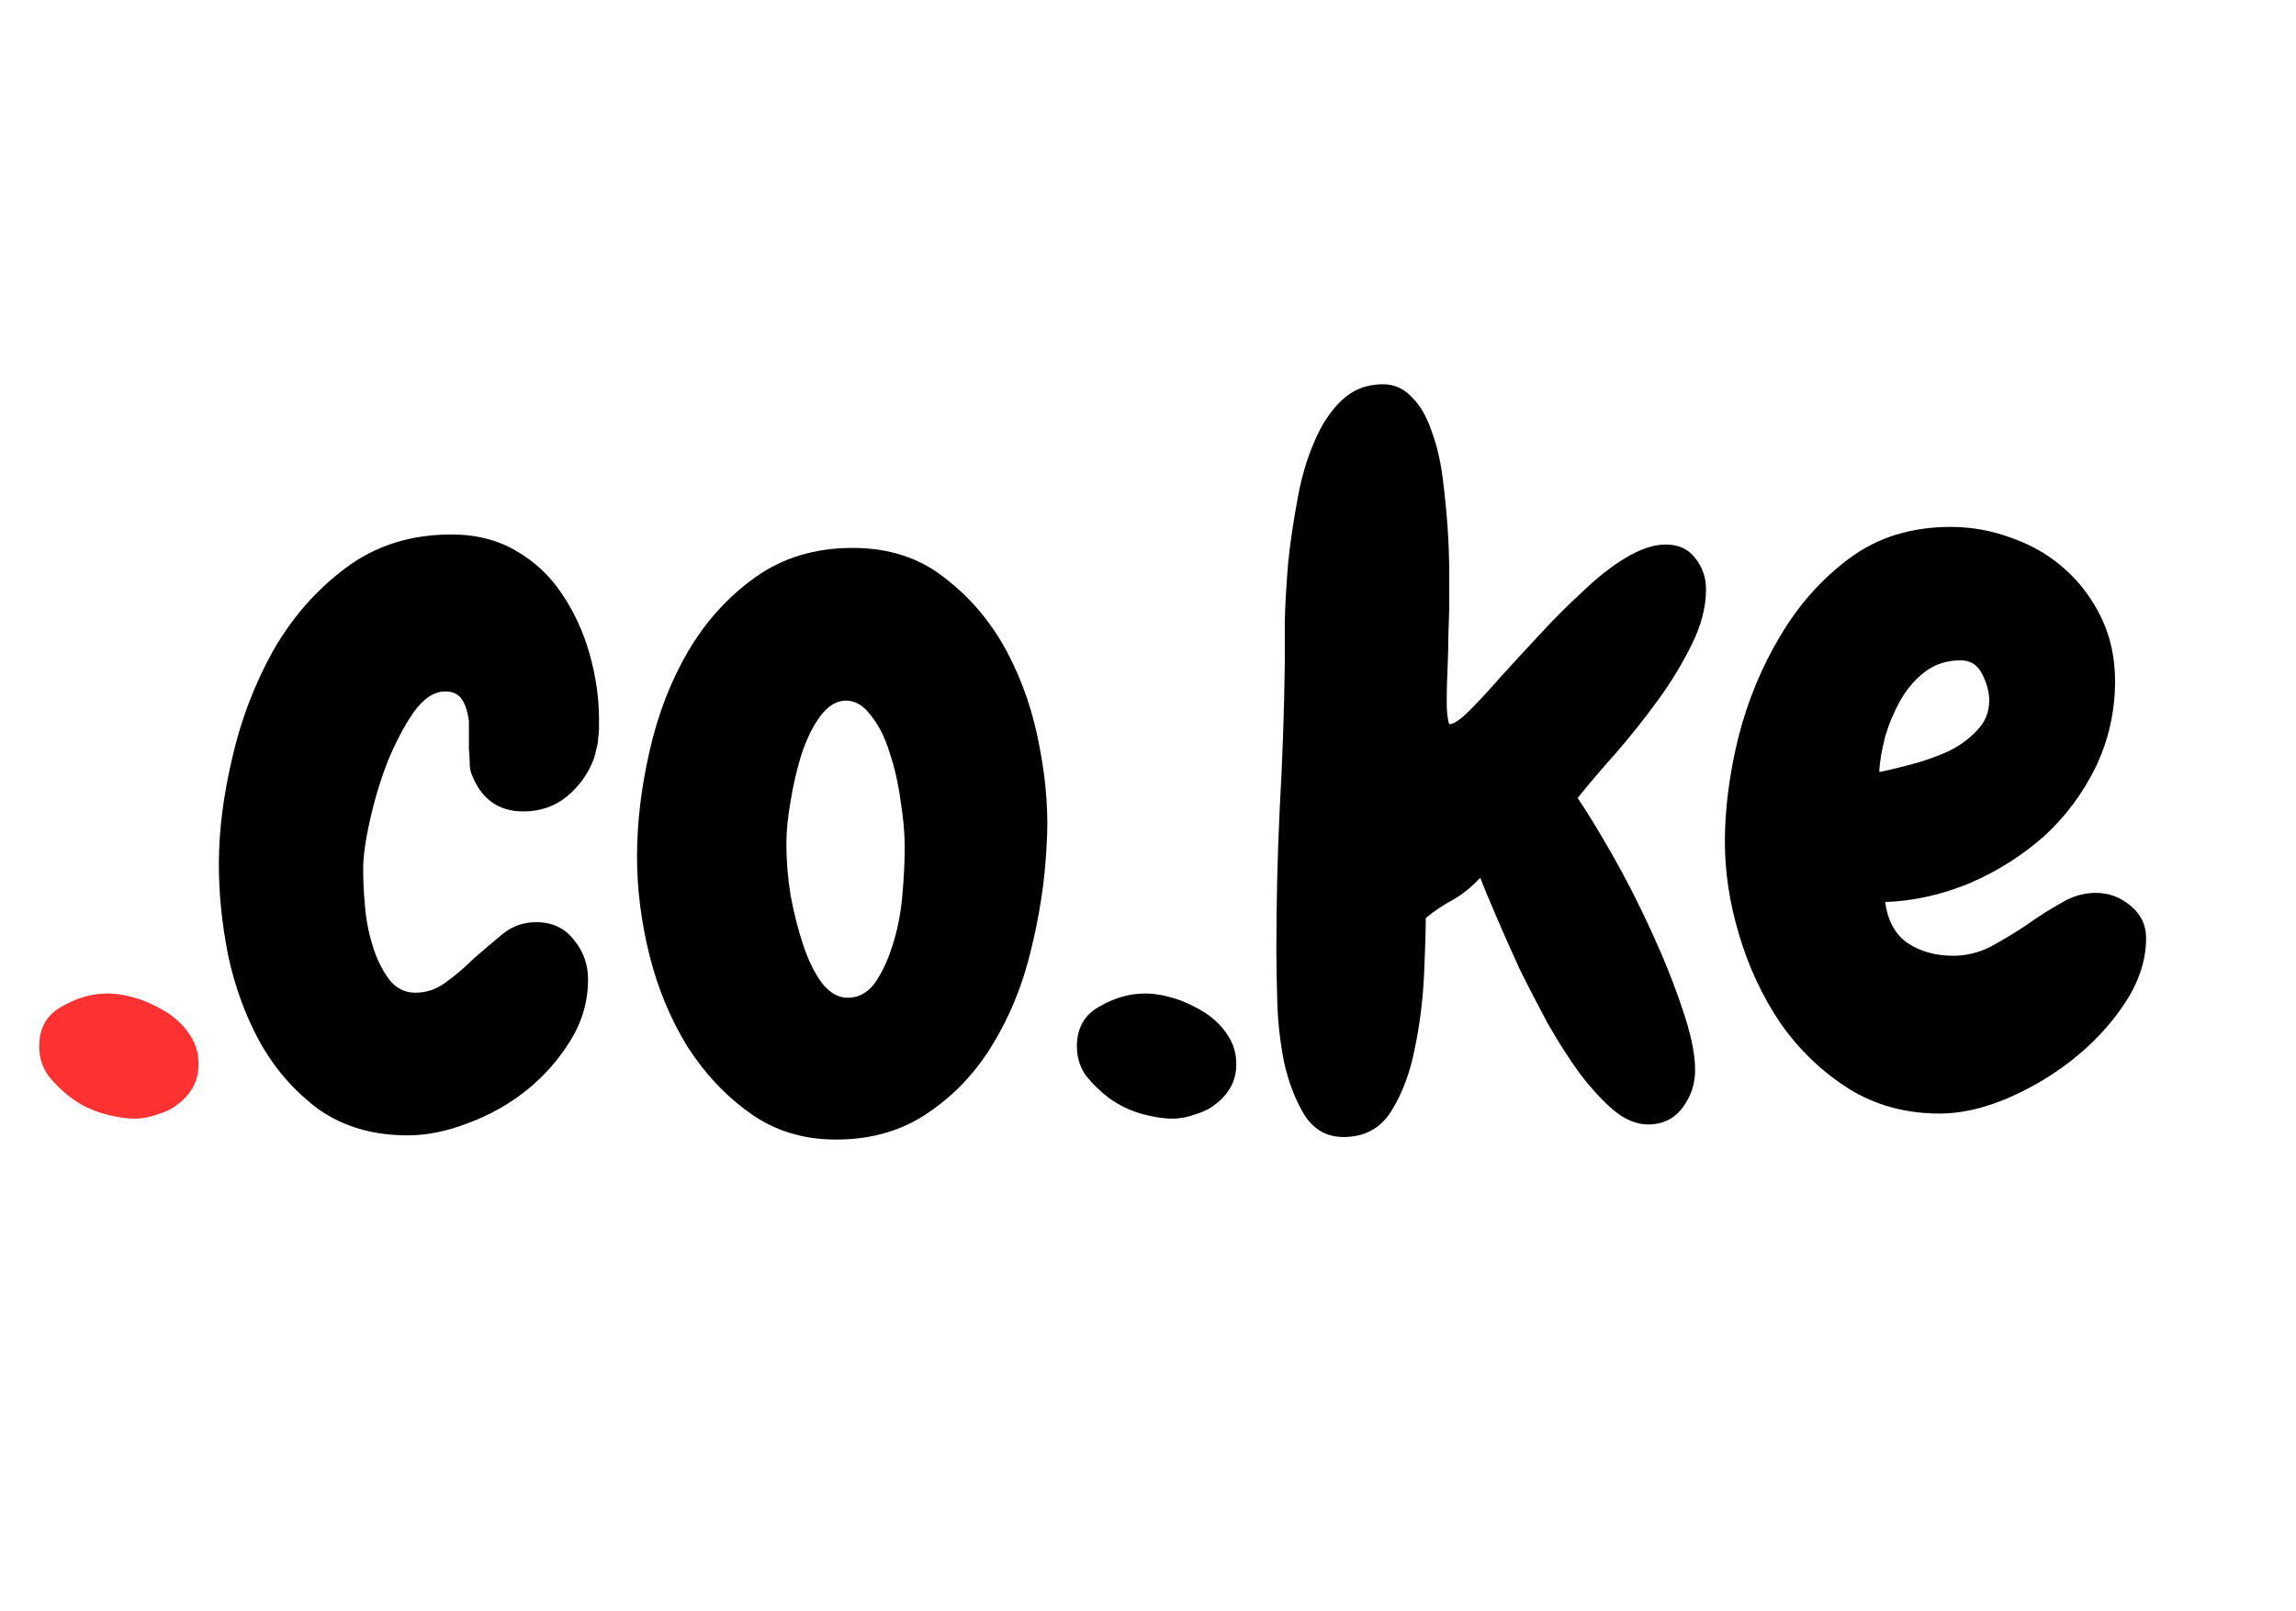 <svg xmlns="http://www.w3.org/2000/svg" xmlns:xlink="http://www.w3.org/1999/xlink" width="57" zoomAndPan="magnify" viewBox="0 0 42.75 30" height="40" preserveAspectRatio="xMidYMid meet" version="1.2"><defs><clipPath id="890d3e4062"><path d="M 0.57 18 L 4 18 L 4 21 L 0.57 21 Z M 0.57 18 "/></clipPath></defs><g id="5f0bbfff06"><g clip-rule="nonzero" clip-path="url(#890d3e4062)"><g style="fill:#ff3131;fill-opacity:1;"><g transform="translate(0.541, 20.685)"><path style="stroke:none" d="M 3.156 -0.875 C 3.156 -0.707 3.117 -0.562 3.047 -0.438 C 2.973 -0.312 2.879 -0.207 2.766 -0.125 C 2.66 -0.039 2.535 0.02 2.391 0.062 C 2.254 0.113 2.113 0.141 1.969 0.141 C 1.789 0.141 1.594 0.109 1.375 0.047 C 1.164 -0.016 0.973 -0.109 0.797 -0.234 C 0.629 -0.359 0.484 -0.5 0.359 -0.656 C 0.242 -0.82 0.188 -1.004 0.188 -1.203 C 0.188 -1.535 0.32 -1.781 0.594 -1.938 C 0.875 -2.102 1.16 -2.188 1.453 -2.188 C 1.629 -2.188 1.816 -2.156 2.016 -2.094 C 2.211 -2.031 2.398 -1.941 2.578 -1.828 C 2.754 -1.711 2.895 -1.57 3 -1.406 C 3.102 -1.25 3.156 -1.07 3.156 -0.875 Z M 3.156 -0.875 "/></g></g></g><g style="fill:#000000;fill-opacity:1;"><g transform="translate(3.887, 20.685)"><path style="stroke:none" d="M 7.25 -6.938 C 7.25 -6.875 7.238 -6.812 7.219 -6.75 C 7.207 -6.688 7.191 -6.625 7.172 -6.562 C 7.066 -6.281 6.898 -6.047 6.672 -5.859 C 6.441 -5.672 6.172 -5.578 5.859 -5.578 C 5.391 -5.578 5.066 -5.812 4.891 -6.281 C 4.867 -6.344 4.859 -6.41 4.859 -6.484 C 4.859 -6.566 4.852 -6.648 4.844 -6.734 L 4.844 -7.266 C 4.82 -7.43 4.781 -7.562 4.719 -7.656 C 4.656 -7.758 4.551 -7.812 4.406 -7.812 C 4.195 -7.812 4 -7.68 3.812 -7.422 C 3.633 -7.16 3.473 -6.852 3.328 -6.5 C 3.191 -6.145 3.082 -5.781 3 -5.406 C 2.914 -5.031 2.875 -4.727 2.875 -4.5 C 2.875 -4.32 2.883 -4.102 2.906 -3.844 C 2.926 -3.582 2.973 -3.332 3.047 -3.094 C 3.117 -2.852 3.219 -2.645 3.344 -2.469 C 3.477 -2.289 3.645 -2.203 3.844 -2.203 C 4.051 -2.203 4.238 -2.266 4.406 -2.391 C 4.582 -2.516 4.758 -2.664 4.938 -2.844 C 5.094 -2.977 5.266 -3.125 5.453 -3.281 C 5.641 -3.438 5.852 -3.516 6.094 -3.516 C 6.395 -3.516 6.629 -3.406 6.797 -3.188 C 6.973 -2.977 7.062 -2.734 7.062 -2.453 C 7.062 -2.047 6.953 -1.664 6.734 -1.312 C 6.516 -0.957 6.242 -0.648 5.922 -0.391 C 5.598 -0.129 5.238 0.07 4.844 0.219 C 4.445 0.375 4.066 0.453 3.703 0.453 C 3.055 0.453 2.504 0.289 2.047 -0.031 C 1.598 -0.363 1.234 -0.781 0.953 -1.281 C 0.68 -1.781 0.484 -2.32 0.359 -2.906 C 0.242 -3.5 0.188 -4.062 0.188 -4.594 C 0.188 -5.207 0.27 -5.867 0.438 -6.578 C 0.602 -7.297 0.859 -7.961 1.203 -8.578 C 1.555 -9.191 2.004 -9.703 2.547 -10.109 C 3.098 -10.523 3.754 -10.734 4.516 -10.734 C 4.984 -10.734 5.391 -10.629 5.734 -10.422 C 6.078 -10.223 6.359 -9.957 6.578 -9.625 C 6.805 -9.289 6.977 -8.914 7.094 -8.5 C 7.207 -8.094 7.266 -7.691 7.266 -7.297 C 7.266 -7.234 7.266 -7.172 7.266 -7.109 C 7.266 -7.055 7.258 -7 7.25 -6.938 Z M 7.25 -6.938 "/></g></g><g style="fill:#000000;fill-opacity:1;"><g transform="translate(11.595, 20.685)"><path style="stroke:none" d="M 3.969 0.531 C 3.352 0.531 2.816 0.363 2.359 0.031 C 1.91 -0.289 1.523 -0.703 1.203 -1.203 C 0.891 -1.711 0.656 -2.273 0.5 -2.891 C 0.344 -3.516 0.266 -4.129 0.266 -4.734 C 0.266 -5.367 0.344 -6.023 0.5 -6.703 C 0.656 -7.391 0.895 -8.008 1.219 -8.562 C 1.551 -9.125 1.969 -9.582 2.469 -9.938 C 2.977 -10.301 3.582 -10.484 4.281 -10.484 C 4.957 -10.484 5.531 -10.297 6 -9.922 C 6.477 -9.555 6.863 -9.098 7.156 -8.547 C 7.445 -8.004 7.648 -7.406 7.766 -6.75 C 7.891 -6.102 7.93 -5.492 7.891 -4.922 C 7.859 -4.273 7.758 -3.625 7.594 -2.969 C 7.438 -2.32 7.195 -1.738 6.875 -1.219 C 6.562 -0.707 6.164 -0.289 5.688 0.031 C 5.207 0.363 4.633 0.531 3.969 0.531 Z M 4.156 -7.641 C 3.977 -7.641 3.816 -7.539 3.672 -7.344 C 3.535 -7.156 3.422 -6.922 3.328 -6.641 C 3.242 -6.367 3.176 -6.078 3.125 -5.766 C 3.07 -5.461 3.047 -5.195 3.047 -4.969 C 3.047 -4.676 3.07 -4.359 3.125 -4.016 C 3.188 -3.68 3.266 -3.375 3.359 -3.094 C 3.453 -2.812 3.566 -2.578 3.703 -2.391 C 3.848 -2.203 4.008 -2.109 4.188 -2.109 C 4.383 -2.109 4.551 -2.195 4.688 -2.375 C 4.82 -2.562 4.93 -2.789 5.016 -3.062 C 5.109 -3.344 5.172 -3.648 5.203 -3.984 C 5.234 -4.316 5.25 -4.629 5.25 -4.922 C 5.25 -5.18 5.223 -5.469 5.172 -5.781 C 5.129 -6.102 5.062 -6.398 4.969 -6.672 C 4.883 -6.953 4.77 -7.18 4.625 -7.359 C 4.488 -7.547 4.332 -7.641 4.156 -7.641 Z M 4.156 -7.641 "/></g></g><g style="fill:#000000;fill-opacity:1;"><g transform="translate(19.863, 20.685)"><path style="stroke:none" d="M 3.156 -0.875 C 3.156 -0.707 3.117 -0.562 3.047 -0.438 C 2.973 -0.312 2.879 -0.207 2.766 -0.125 C 2.66 -0.039 2.535 0.02 2.391 0.062 C 2.254 0.113 2.113 0.141 1.969 0.141 C 1.789 0.141 1.594 0.109 1.375 0.047 C 1.164 -0.016 0.973 -0.109 0.797 -0.234 C 0.629 -0.359 0.484 -0.5 0.359 -0.656 C 0.242 -0.82 0.188 -1.004 0.188 -1.203 C 0.188 -1.535 0.32 -1.781 0.594 -1.938 C 0.875 -2.102 1.16 -2.188 1.453 -2.188 C 1.629 -2.188 1.816 -2.156 2.016 -2.094 C 2.211 -2.031 2.398 -1.941 2.578 -1.828 C 2.754 -1.711 2.895 -1.57 3 -1.406 C 3.102 -1.25 3.156 -1.07 3.156 -0.875 Z M 3.156 -0.875 "/></g></g><g style="fill:#000000;fill-opacity:1;"><g transform="translate(23.203, 20.685)"><path style="stroke:none" d="M 8.562 -9.719 C 8.562 -9.383 8.473 -9.039 8.297 -8.688 C 8.129 -8.344 7.922 -8 7.672 -7.656 C 7.422 -7.312 7.16 -6.984 6.891 -6.672 C 6.617 -6.367 6.379 -6.086 6.172 -5.828 C 6.348 -5.566 6.562 -5.219 6.812 -4.781 C 7.062 -4.344 7.301 -3.875 7.531 -3.375 C 7.758 -2.883 7.953 -2.406 8.109 -1.938 C 8.273 -1.469 8.359 -1.078 8.359 -0.766 C 8.359 -0.504 8.281 -0.27 8.125 -0.062 C 7.969 0.145 7.754 0.25 7.484 0.25 C 7.273 0.25 7.066 0.164 6.859 0 C 6.648 -0.176 6.438 -0.406 6.219 -0.688 C 6.008 -0.977 5.805 -1.297 5.609 -1.641 C 5.422 -1.992 5.242 -2.336 5.078 -2.672 C 4.922 -3.016 4.781 -3.332 4.656 -3.625 C 4.531 -3.914 4.43 -4.156 4.359 -4.344 C 4.203 -4.176 4.035 -4.039 3.859 -3.938 C 3.68 -3.844 3.508 -3.727 3.344 -3.594 C 3.344 -3.344 3.332 -2.988 3.312 -2.531 C 3.289 -2.07 3.234 -1.617 3.141 -1.172 C 3.055 -0.723 2.91 -0.332 2.703 0 C 2.504 0.32 2.207 0.484 1.812 0.484 C 1.5 0.484 1.254 0.344 1.078 0.062 C 0.91 -0.219 0.785 -0.547 0.703 -0.922 C 0.629 -1.305 0.586 -1.691 0.578 -2.078 C 0.566 -2.473 0.562 -2.773 0.562 -2.984 C 0.562 -3.867 0.582 -4.754 0.625 -5.641 C 0.676 -6.535 0.707 -7.43 0.719 -8.328 C 0.719 -8.535 0.719 -8.801 0.719 -9.125 C 0.727 -9.457 0.75 -9.816 0.781 -10.203 C 0.82 -10.586 0.879 -10.977 0.953 -11.375 C 1.023 -11.781 1.129 -12.141 1.266 -12.453 C 1.398 -12.773 1.57 -13.035 1.781 -13.234 C 1.988 -13.43 2.242 -13.531 2.547 -13.531 C 2.766 -13.531 2.945 -13.445 3.094 -13.281 C 3.25 -13.125 3.367 -12.914 3.453 -12.656 C 3.547 -12.406 3.613 -12.125 3.656 -11.812 C 3.695 -11.5 3.727 -11.188 3.75 -10.875 C 3.77 -10.57 3.781 -10.285 3.781 -10.016 C 3.781 -9.754 3.781 -9.547 3.781 -9.391 C 3.781 -9.285 3.773 -9.125 3.766 -8.906 C 3.766 -8.695 3.758 -8.477 3.75 -8.25 C 3.738 -8.02 3.734 -7.805 3.734 -7.609 C 3.734 -7.422 3.75 -7.285 3.781 -7.203 C 3.863 -7.203 3.988 -7.285 4.156 -7.453 C 4.32 -7.617 4.516 -7.828 4.734 -8.078 C 4.961 -8.328 5.207 -8.594 5.469 -8.875 C 5.727 -9.156 5.992 -9.422 6.266 -9.672 C 6.535 -9.93 6.801 -10.141 7.062 -10.297 C 7.332 -10.461 7.582 -10.547 7.812 -10.547 C 8.051 -10.547 8.234 -10.461 8.359 -10.297 C 8.492 -10.129 8.562 -9.938 8.562 -9.719 Z M 8.562 -9.719 "/></g></g><g style="fill:#000000;fill-opacity:1;"><g transform="translate(31.85, 20.685)"><path style="stroke:none" d="M 8.109 -3.219 C 8.109 -2.812 7.977 -2.41 7.719 -2.016 C 7.457 -1.617 7.129 -1.266 6.734 -0.953 C 6.348 -0.648 5.93 -0.406 5.484 -0.219 C 5.047 -0.039 4.641 0.047 4.266 0.047 C 3.629 0.047 3.062 -0.109 2.562 -0.422 C 2.062 -0.742 1.641 -1.148 1.297 -1.641 C 0.961 -2.141 0.707 -2.688 0.531 -3.281 C 0.352 -3.875 0.266 -4.453 0.266 -5.016 C 0.266 -5.617 0.348 -6.266 0.516 -6.953 C 0.691 -7.641 0.953 -8.27 1.297 -8.844 C 1.641 -9.426 2.07 -9.91 2.594 -10.297 C 3.113 -10.68 3.738 -10.875 4.469 -10.875 C 4.875 -10.875 5.266 -10.801 5.641 -10.656 C 6.016 -10.52 6.336 -10.328 6.609 -10.078 C 6.891 -9.828 7.113 -9.523 7.281 -9.172 C 7.445 -8.828 7.531 -8.438 7.531 -8 C 7.531 -7.438 7.41 -6.906 7.172 -6.406 C 6.93 -5.914 6.613 -5.488 6.219 -5.125 C 5.82 -4.77 5.363 -4.477 4.844 -4.25 C 4.32 -4.031 3.789 -3.91 3.25 -3.891 C 3.301 -3.535 3.441 -3.281 3.672 -3.125 C 3.91 -2.969 4.191 -2.891 4.516 -2.891 C 4.754 -2.891 4.988 -2.945 5.219 -3.062 C 5.445 -3.188 5.672 -3.32 5.891 -3.469 C 6.109 -3.625 6.32 -3.758 6.531 -3.875 C 6.738 -4 6.953 -4.062 7.172 -4.062 C 7.41 -4.062 7.625 -3.984 7.812 -3.828 C 8.008 -3.672 8.109 -3.469 8.109 -3.219 Z M 5.188 -7.641 C 5.188 -7.797 5.145 -7.957 5.062 -8.125 C 4.977 -8.301 4.844 -8.391 4.656 -8.391 C 4.395 -8.391 4.172 -8.316 3.984 -8.172 C 3.805 -8.035 3.656 -7.859 3.531 -7.641 C 3.414 -7.43 3.32 -7.207 3.25 -6.969 C 3.188 -6.727 3.148 -6.508 3.141 -6.312 C 3.305 -6.344 3.504 -6.391 3.734 -6.453 C 3.973 -6.516 4.195 -6.594 4.406 -6.688 C 4.625 -6.789 4.805 -6.922 4.953 -7.078 C 5.109 -7.234 5.188 -7.422 5.188 -7.641 Z M 5.188 -7.641 "/></g></g></g></svg>